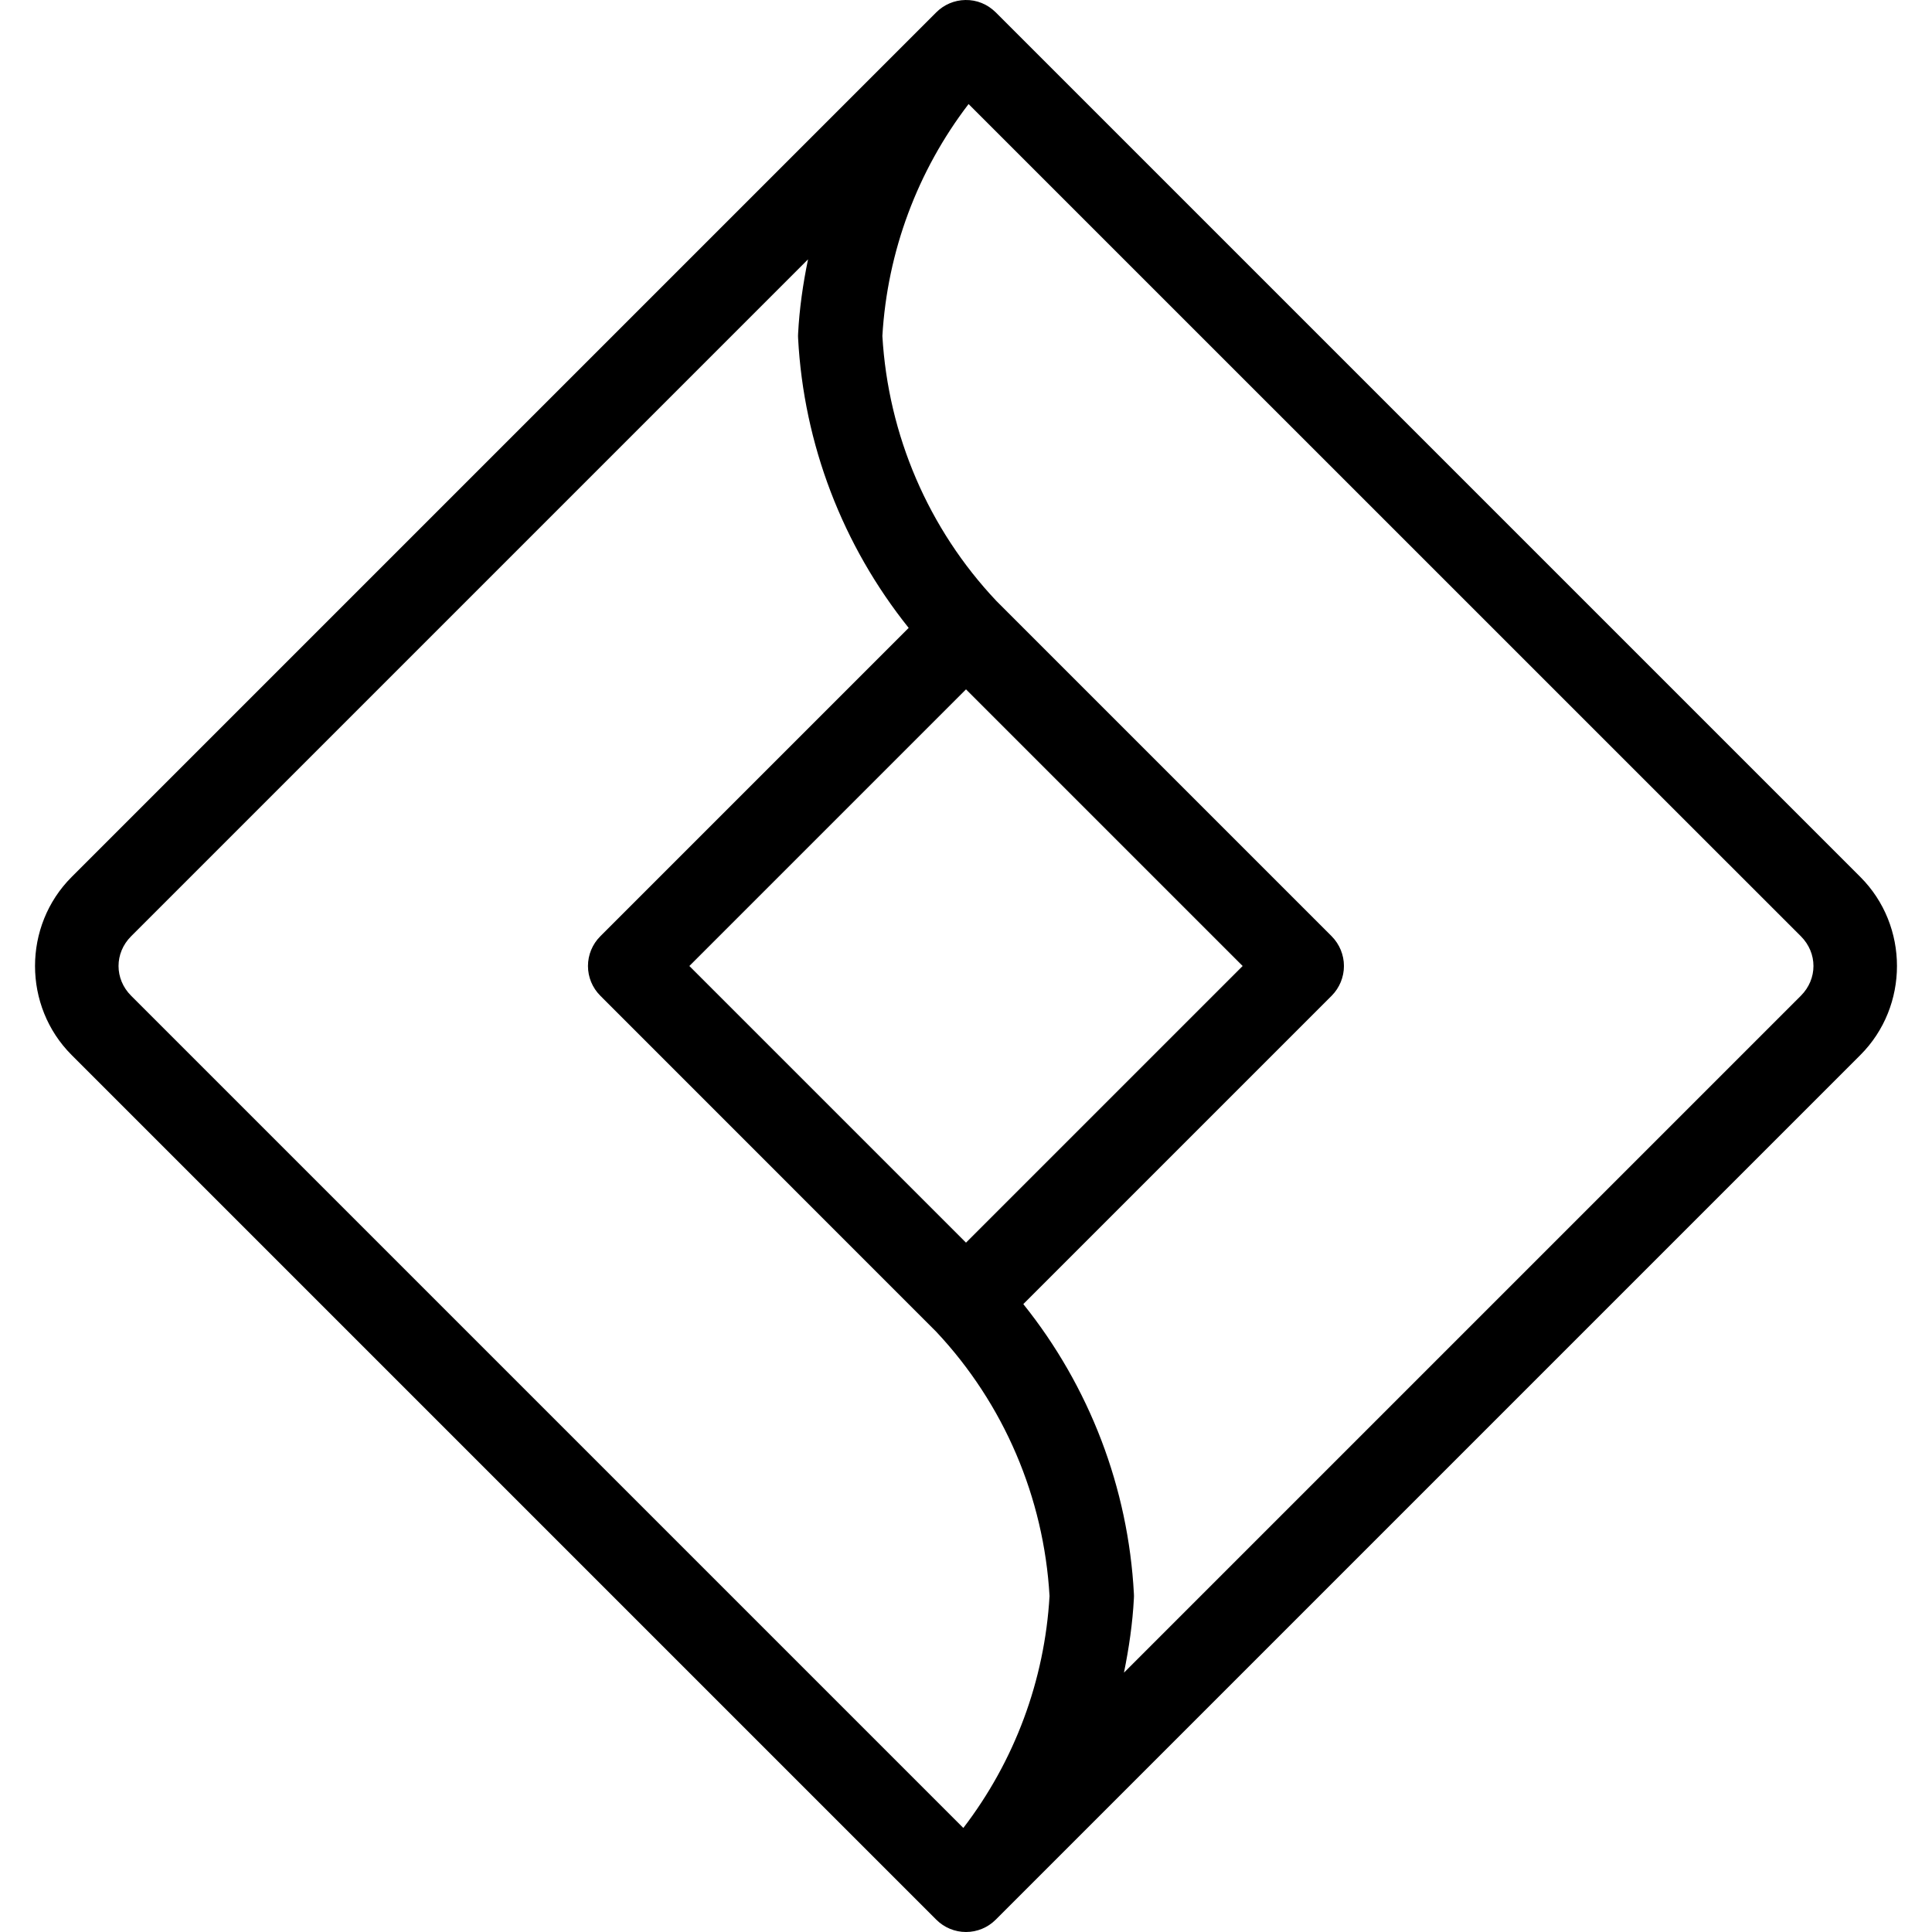 <svg xmlns="http://www.w3.org/2000/svg" width="21" height="21" viewBox="0 0 21 21" fill="none"><path d="M10.493 5.35407e-05C10.374 0.002 10.261 0.05 10.177 0.134L10.168 0.143L0.779 9.532C0.248 10.063 0.248 10.937 0.779 11.468L10.177 20.866C10.263 20.952 10.379 21 10.5 21C10.621 21 10.737 20.952 10.823 20.866L10.832 20.857L20.221 11.468C20.752 10.937 20.752 10.063 20.221 9.532L10.823 0.134C10.779 0.091 10.728 0.056 10.671 0.033C10.615 0.01 10.554 -0.001 10.493 5.35407e-05ZM10.528 1.131L19.575 10.177C19.757 10.359 19.757 10.641 19.575 10.823L12.217 18.181C12.271 17.915 12.311 17.645 12.325 17.372C12.326 17.356 12.326 17.34 12.325 17.324C12.264 16.171 11.841 15.07 11.123 14.175L14.475 10.823C14.56 10.737 14.608 10.621 14.608 10.5C14.608 10.379 14.56 10.263 14.475 10.177L10.832 6.534C10.091 5.75 9.654 4.729 9.591 3.652C9.645 2.733 9.973 1.856 10.528 1.131ZM8.783 2.819C8.728 3.085 8.689 3.355 8.675 3.628C8.674 3.644 8.674 3.66 8.675 3.676C8.736 4.829 9.16 5.93 9.877 6.825L6.525 10.177C6.439 10.263 6.391 10.379 6.391 10.5C6.391 10.621 6.439 10.737 6.525 10.823L10.177 14.476C10.912 15.259 11.346 16.276 11.408 17.348C11.355 18.267 11.027 19.144 10.471 19.869L1.425 10.823C1.243 10.641 1.243 10.359 1.425 10.177L8.783 2.819ZM10.5 7.493L13.507 10.5L10.5 13.507L7.493 10.5L10.5 7.493Z" fill="black"></path></svg>